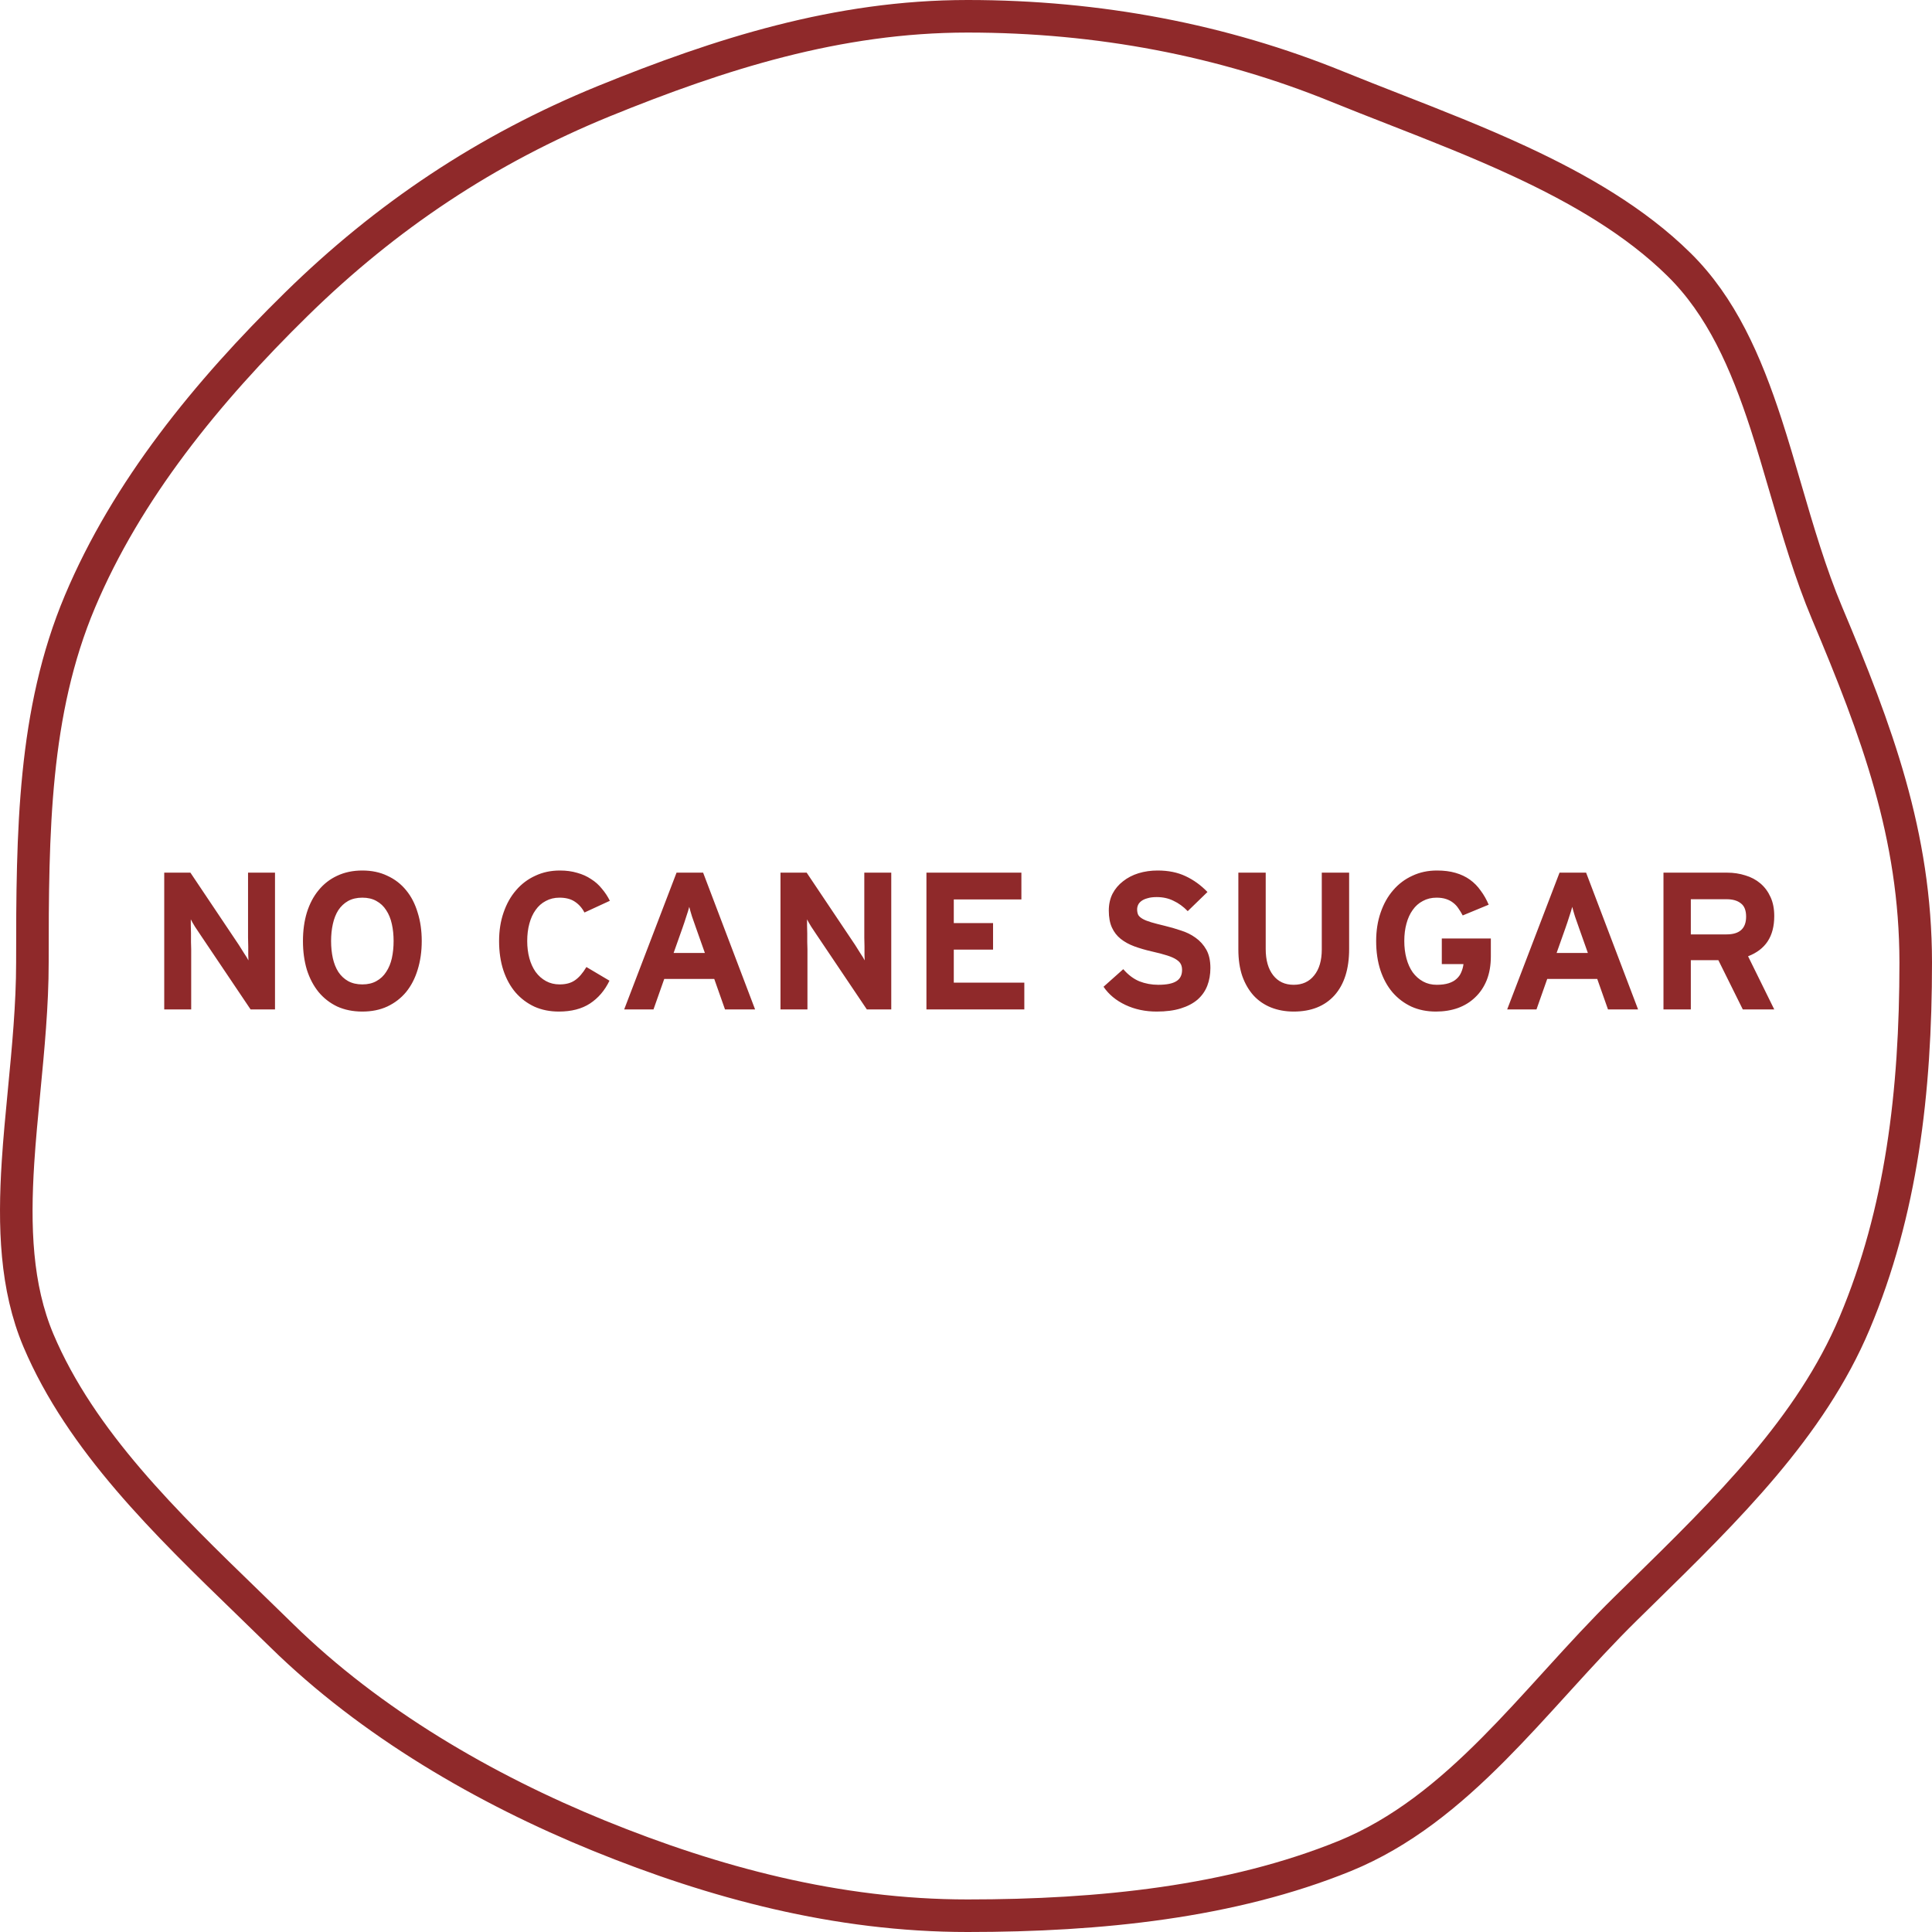 <svg xmlns="http://www.w3.org/2000/svg" fill="none" viewBox="0 0 178 178" height="178" width="178">
<path fill="#8F292A" d="M23.087 93L18.461 86.124C18.305 85.884 18.137 85.632 17.957 85.368C17.789 85.092 17.663 84.87 17.579 84.702C17.579 84.822 17.579 85.002 17.579 85.242C17.591 85.47 17.597 85.722 17.597 85.998C17.597 86.262 17.597 86.526 17.597 86.79C17.609 87.054 17.615 87.276 17.615 87.456V93H15.131V80.4H17.543L22.007 87.06C22.163 87.3 22.325 87.558 22.493 87.834C22.673 88.098 22.805 88.314 22.889 88.482C22.889 88.362 22.883 88.188 22.871 87.96C22.871 87.72 22.871 87.468 22.871 87.204C22.871 86.928 22.865 86.658 22.853 86.394C22.853 86.13 22.853 85.908 22.853 85.728V80.4H25.337V93H23.087ZM38.856 86.7C38.856 87.66 38.73 88.542 38.478 89.346C38.238 90.138 37.884 90.822 37.416 91.398C36.948 91.962 36.372 92.406 35.688 92.73C35.016 93.042 34.248 93.198 33.384 93.198C32.52 93.198 31.746 93.042 31.062 92.73C30.39 92.406 29.82 91.962 29.352 91.398C28.884 90.822 28.524 90.138 28.272 89.346C28.032 88.542 27.912 87.66 27.912 86.7C27.912 85.74 28.032 84.864 28.272 84.072C28.524 83.268 28.884 82.584 29.352 82.02C29.82 81.444 30.39 81 31.062 80.688C31.746 80.364 32.52 80.202 33.384 80.202C34.248 80.202 35.016 80.364 35.688 80.688C36.372 81 36.948 81.444 37.416 82.02C37.884 82.584 38.238 83.268 38.478 84.072C38.73 84.864 38.856 85.74 38.856 86.7ZM36.264 86.7C36.264 86.136 36.21 85.614 36.102 85.134C35.994 84.642 35.82 84.216 35.58 83.856C35.352 83.496 35.052 83.214 34.68 83.01C34.32 82.806 33.888 82.704 33.384 82.704C32.88 82.704 32.442 82.806 32.07 83.01C31.71 83.214 31.41 83.496 31.17 83.856C30.942 84.216 30.774 84.642 30.666 85.134C30.558 85.614 30.504 86.136 30.504 86.7C30.504 87.264 30.558 87.792 30.666 88.284C30.774 88.764 30.942 89.184 31.17 89.544C31.41 89.904 31.71 90.186 32.07 90.39C32.442 90.594 32.88 90.696 33.384 90.696C33.888 90.696 34.32 90.594 34.68 90.39C35.052 90.186 35.352 89.904 35.58 89.544C35.82 89.184 35.994 88.764 36.102 88.284C36.21 87.792 36.264 87.264 36.264 86.7ZM53.848 84.072C53.62 83.64 53.32 83.304 52.948 83.064C52.588 82.824 52.12 82.704 51.544 82.704C51.076 82.704 50.656 82.806 50.284 83.01C49.912 83.202 49.6 83.478 49.348 83.838C49.096 84.186 48.904 84.606 48.772 85.098C48.64 85.578 48.574 86.112 48.574 86.7C48.574 87.264 48.64 87.792 48.772 88.284C48.904 88.764 49.096 89.184 49.348 89.544C49.612 89.904 49.93 90.186 50.302 90.39C50.674 90.594 51.094 90.696 51.562 90.696C52.138 90.696 52.606 90.57 52.966 90.318C53.338 90.066 53.692 89.658 54.028 89.094L56.152 90.354C55.72 91.254 55.12 91.956 54.352 92.46C53.596 92.952 52.642 93.198 51.49 93.198C50.662 93.198 49.912 93.048 49.24 92.748C48.568 92.436 47.986 91.998 47.494 91.434C47.014 90.87 46.642 90.192 46.378 89.4C46.114 88.596 45.982 87.696 45.982 86.7C45.982 85.74 46.12 84.864 46.396 84.072C46.672 83.268 47.056 82.584 47.548 82.02C48.04 81.444 48.628 81 49.312 80.688C49.996 80.364 50.752 80.202 51.58 80.202C52.168 80.202 52.702 80.274 53.182 80.418C53.662 80.55 54.088 80.742 54.46 80.994C54.844 81.234 55.174 81.528 55.45 81.876C55.738 82.212 55.984 82.584 56.188 82.992L53.848 84.072ZM66.796 93L65.806 90.192H61.198L60.208 93H57.508L62.332 80.4H64.78L69.568 93H66.796ZM64.132 85.512C64 85.14 63.874 84.78 63.754 84.432C63.646 84.084 63.562 83.79 63.502 83.55C63.442 83.79 63.352 84.084 63.232 84.432C63.124 84.78 63.004 85.14 62.872 85.512L62.062 87.798H64.942L64.132 85.512ZM79.864 93L75.238 86.124C75.082 85.884 74.914 85.632 74.734 85.368C74.566 85.092 74.44 84.87 74.356 84.702C74.356 84.822 74.356 85.002 74.356 85.242C74.368 85.47 74.374 85.722 74.374 85.998C74.374 86.262 74.374 86.526 74.374 86.79C74.386 87.054 74.392 87.276 74.392 87.456V93H71.908V80.4H74.32L78.784 87.06C78.94 87.3 79.102 87.558 79.27 87.834C79.45 88.098 79.582 88.314 79.666 88.482C79.666 88.362 79.66 88.188 79.648 87.96C79.648 87.72 79.648 87.468 79.648 87.204C79.648 86.928 79.642 86.658 79.63 86.394C79.63 86.13 79.63 85.908 79.63 85.728V80.4H82.114V93H79.864ZM85.355 93V80.4H94.103V82.866H87.875V85.044H91.493V87.492H87.875V90.534H94.373V93H85.355ZM111.517 89.184C111.517 89.784 111.421 90.33 111.229 90.822C111.037 91.314 110.737 91.74 110.329 92.1C109.921 92.448 109.405 92.718 108.781 92.91C108.169 93.102 107.431 93.198 106.567 93.198C105.511 93.198 104.551 92.994 103.687 92.586C102.823 92.178 102.151 91.62 101.671 90.912L103.489 89.292C103.933 89.808 104.425 90.18 104.965 90.408C105.517 90.624 106.099 90.732 106.711 90.732C107.467 90.732 108.019 90.624 108.367 90.408C108.727 90.192 108.907 89.844 108.907 89.364C108.907 89.16 108.871 88.986 108.799 88.842C108.727 88.686 108.589 88.542 108.385 88.41C108.193 88.278 107.911 88.152 107.539 88.032C107.167 87.912 106.687 87.786 106.099 87.654C105.523 87.522 104.989 87.366 104.497 87.186C104.017 87.006 103.603 86.778 103.255 86.502C102.907 86.226 102.637 85.878 102.445 85.458C102.253 85.038 102.157 84.516 102.157 83.892C102.157 83.316 102.271 82.8 102.499 82.344C102.739 81.888 103.063 81.504 103.471 81.192C103.879 80.868 104.353 80.622 104.893 80.454C105.445 80.286 106.033 80.202 106.657 80.202C107.641 80.202 108.499 80.376 109.231 80.724C109.975 81.072 110.647 81.558 111.247 82.182L109.429 83.946C109.021 83.526 108.583 83.208 108.115 82.992C107.659 82.764 107.143 82.65 106.567 82.65C106.231 82.65 105.949 82.686 105.721 82.758C105.493 82.818 105.307 82.902 105.163 83.01C105.019 83.118 104.917 83.238 104.857 83.37C104.797 83.502 104.767 83.64 104.767 83.784C104.767 83.988 104.803 84.162 104.875 84.306C104.959 84.438 105.097 84.558 105.289 84.666C105.481 84.774 105.739 84.876 106.063 84.972C106.387 85.068 106.801 85.176 107.305 85.296C107.809 85.416 108.307 85.56 108.799 85.728C109.303 85.884 109.753 86.106 110.149 86.394C110.557 86.682 110.887 87.048 111.139 87.492C111.391 87.936 111.517 88.5 111.517 89.184ZM124.299 87.438C124.299 89.274 123.849 90.696 122.949 91.704C122.049 92.7 120.795 93.198 119.187 93.198C118.431 93.198 117.735 93.072 117.099 92.82C116.475 92.568 115.941 92.202 115.497 91.722C115.053 91.23 114.705 90.63 114.453 89.922C114.213 89.214 114.093 88.398 114.093 87.474V80.4H116.613V87.438C116.613 88.458 116.841 89.262 117.297 89.85C117.753 90.438 118.383 90.732 119.187 90.732C119.991 90.732 120.621 90.444 121.077 89.868C121.545 89.292 121.779 88.494 121.779 87.474V80.4H124.299V87.438ZM137.355 88.122C137.355 88.938 137.229 89.664 136.977 90.3C136.725 90.924 136.371 91.452 135.915 91.884C135.471 92.316 134.937 92.646 134.313 92.874C133.701 93.09 133.029 93.198 132.297 93.198C131.469 93.198 130.719 93.048 130.047 92.748C129.375 92.436 128.793 91.998 128.301 91.434C127.821 90.87 127.449 90.192 127.185 89.4C126.921 88.596 126.789 87.696 126.789 86.7C126.789 85.74 126.927 84.864 127.203 84.072C127.479 83.268 127.863 82.584 128.355 82.02C128.847 81.444 129.435 81 130.119 80.688C130.803 80.364 131.559 80.202 132.387 80.202C133.035 80.202 133.605 80.274 134.097 80.418C134.601 80.562 135.045 80.772 135.429 81.048C135.813 81.324 136.143 81.66 136.419 82.056C136.707 82.44 136.953 82.872 137.157 83.352L134.763 84.342C134.643 84.114 134.511 83.898 134.367 83.694C134.235 83.49 134.073 83.316 133.881 83.172C133.701 83.028 133.485 82.914 133.233 82.83C132.981 82.746 132.687 82.704 132.351 82.704C131.883 82.704 131.463 82.806 131.091 83.01C130.719 83.202 130.407 83.478 130.155 83.838C129.903 84.186 129.711 84.606 129.579 85.098C129.447 85.578 129.381 86.112 129.381 86.7C129.381 87.276 129.447 87.81 129.579 88.302C129.711 88.794 129.903 89.22 130.155 89.58C130.419 89.94 130.737 90.222 131.109 90.426C131.481 90.63 131.901 90.732 132.369 90.732C132.801 90.732 133.167 90.684 133.467 90.588C133.767 90.492 134.007 90.36 134.187 90.192C134.379 90.024 134.523 89.826 134.619 89.598C134.727 89.358 134.799 89.1 134.835 88.824H132.837V86.466H137.355V88.122ZM148.148 93L147.158 90.192H142.55L141.56 93H138.86L143.684 80.4H146.132L150.92 93H148.148ZM145.484 85.512C145.352 85.14 145.226 84.78 145.106 84.432C144.998 84.084 144.914 83.79 144.854 83.55C144.794 83.79 144.704 84.084 144.584 84.432C144.476 84.78 144.356 85.14 144.224 85.512L143.414 87.798H146.294L145.484 85.512ZM160.568 93L158.318 88.464H155.78V93H153.26V80.4H159.128C159.716 80.4 160.274 80.484 160.802 80.652C161.33 80.808 161.792 81.054 162.188 81.39C162.584 81.726 162.896 82.146 163.124 82.65C163.352 83.142 163.466 83.724 163.466 84.396C163.466 85.344 163.262 86.124 162.854 86.736C162.458 87.336 161.858 87.792 161.054 88.104L163.466 93H160.568ZM160.874 84.45C160.874 83.874 160.712 83.466 160.388 83.226C160.076 82.974 159.638 82.848 159.074 82.848H155.78V86.088H159.074C160.274 86.088 160.874 85.542 160.874 84.45Z"></path>
<path stroke-width="3" stroke="#8F292A" d="M154.675 24.354L154.676 24.355C158.587 28.197 160.848 33.348 162.71 39.063C163.327 40.959 163.907 42.943 164.493 44.952C165.635 48.861 166.804 52.864 168.336 56.498C172.909 67.348 176.495 76.946 176.5 88.68C176.498 100.638 175.183 111.656 170.873 121.894C166.832 131.492 159.135 139.033 151.195 146.813C150.725 147.274 150.254 147.735 149.783 148.198C147.66 150.283 145.632 152.501 143.634 154.698L143.311 155.053C141.415 157.139 139.542 159.199 137.597 161.154C133.487 165.285 129.146 168.853 123.88 171.004C113.45 175.24 101.351 176.5 89.144 176.5C77.113 176.5 65.767 173.432 55.204 169.134C44.655 164.841 34.146 158.723 25.969 150.708C24.956 149.713 23.928 148.717 22.896 147.717C15.296 140.355 7.461 132.764 3.538 123.495C1.466 118.575 1.278 113.034 1.659 107.067C1.794 104.959 2.005 102.766 2.219 100.537C2.597 96.606 2.985 92.565 2.985 88.689C2.985 76.57 3.076 65.609 7.362 55.429C11.674 45.186 19.04 36.128 27.327 28.005C35.548 19.948 44.773 13.756 55.658 9.311C66.293 4.991 77.15 1.5 89.144 1.5C101.247 1.5 112.707 3.709 123.193 7.976C124.904 8.672 126.653 9.356 128.421 10.047C132.252 11.545 136.173 13.077 139.988 14.848C145.538 17.423 150.684 20.425 154.675 24.354Z"></path>
</svg>
